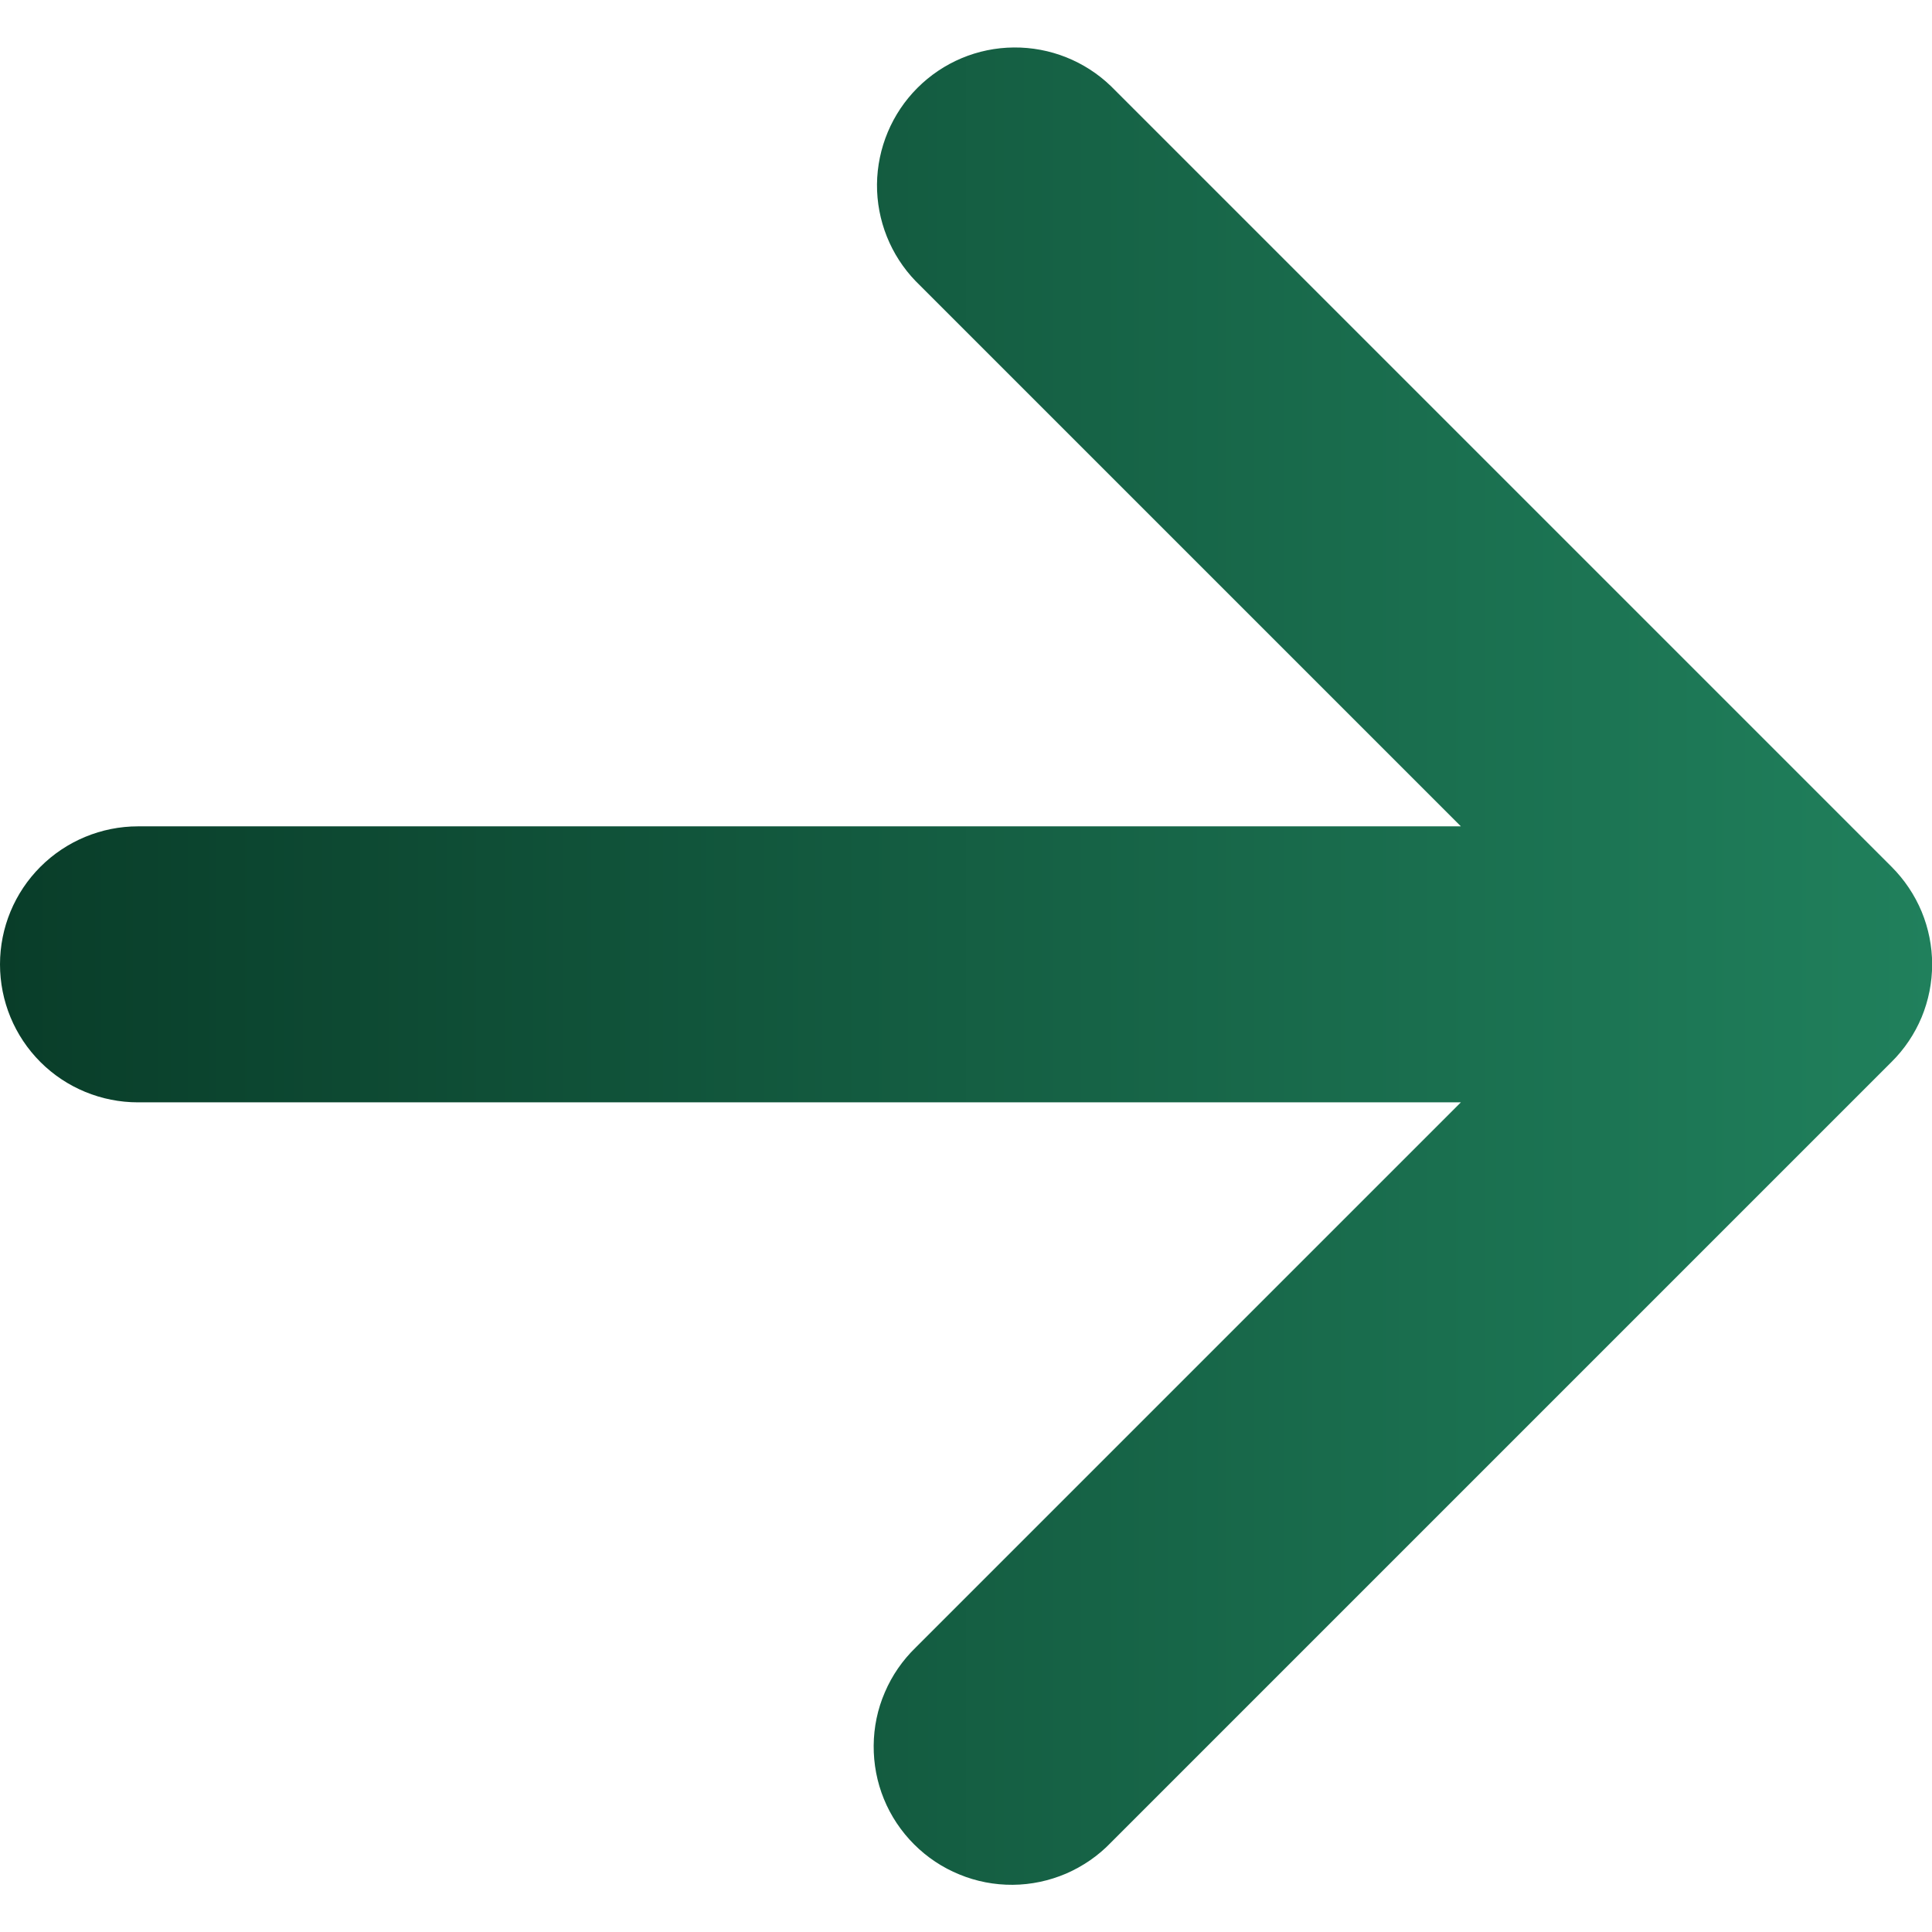 <?xml version="1.0" encoding="UTF-8"?> <svg xmlns="http://www.w3.org/2000/svg" width="14" height="14" viewBox="0 0 14 14" fill="none"> <path d="M10.586 5.988L6.636 2.038C6.454 1.85 6.353 1.597 6.355 1.335C6.358 1.073 6.463 0.822 6.648 0.637C6.834 0.451 7.084 0.346 7.347 0.344C7.609 0.342 7.861 0.442 8.05 0.624L13.707 6.281C13.8 6.374 13.874 6.484 13.925 6.606C13.975 6.727 14.001 6.857 14.001 6.988C14.001 7.12 13.975 7.25 13.925 7.371C13.874 7.493 13.8 7.603 13.707 7.695L8.05 13.352C7.958 13.448 7.847 13.524 7.725 13.577C7.603 13.629 7.472 13.657 7.339 13.658C7.207 13.659 7.075 13.634 6.952 13.583C6.829 13.533 6.718 13.459 6.624 13.365C6.53 13.271 6.455 13.159 6.405 13.036C6.355 12.914 6.33 12.782 6.331 12.649C6.332 12.516 6.359 12.385 6.412 12.263C6.464 12.141 6.54 12.031 6.636 11.938L10.586 7.988H1C0.735 7.988 0.48 7.883 0.293 7.696C0.105 7.508 0 7.254 0 6.988C0 6.723 0.105 6.469 0.293 6.281C0.48 6.094 0.735 5.988 1 5.988H10.586V5.988Z" fill="url(#paint0_linear_1327_8883)"></path> <defs> <linearGradient id="paint0_linear_1327_8883" x1="14.001" y1="7.001" x2="1.67592e-07" y2="7.001" gradientUnits="userSpaceOnUse"> <stop stop-color="#20805C"></stop> <stop offset="1" stop-color="#093D29"></stop> </linearGradient> </defs> </svg> 
